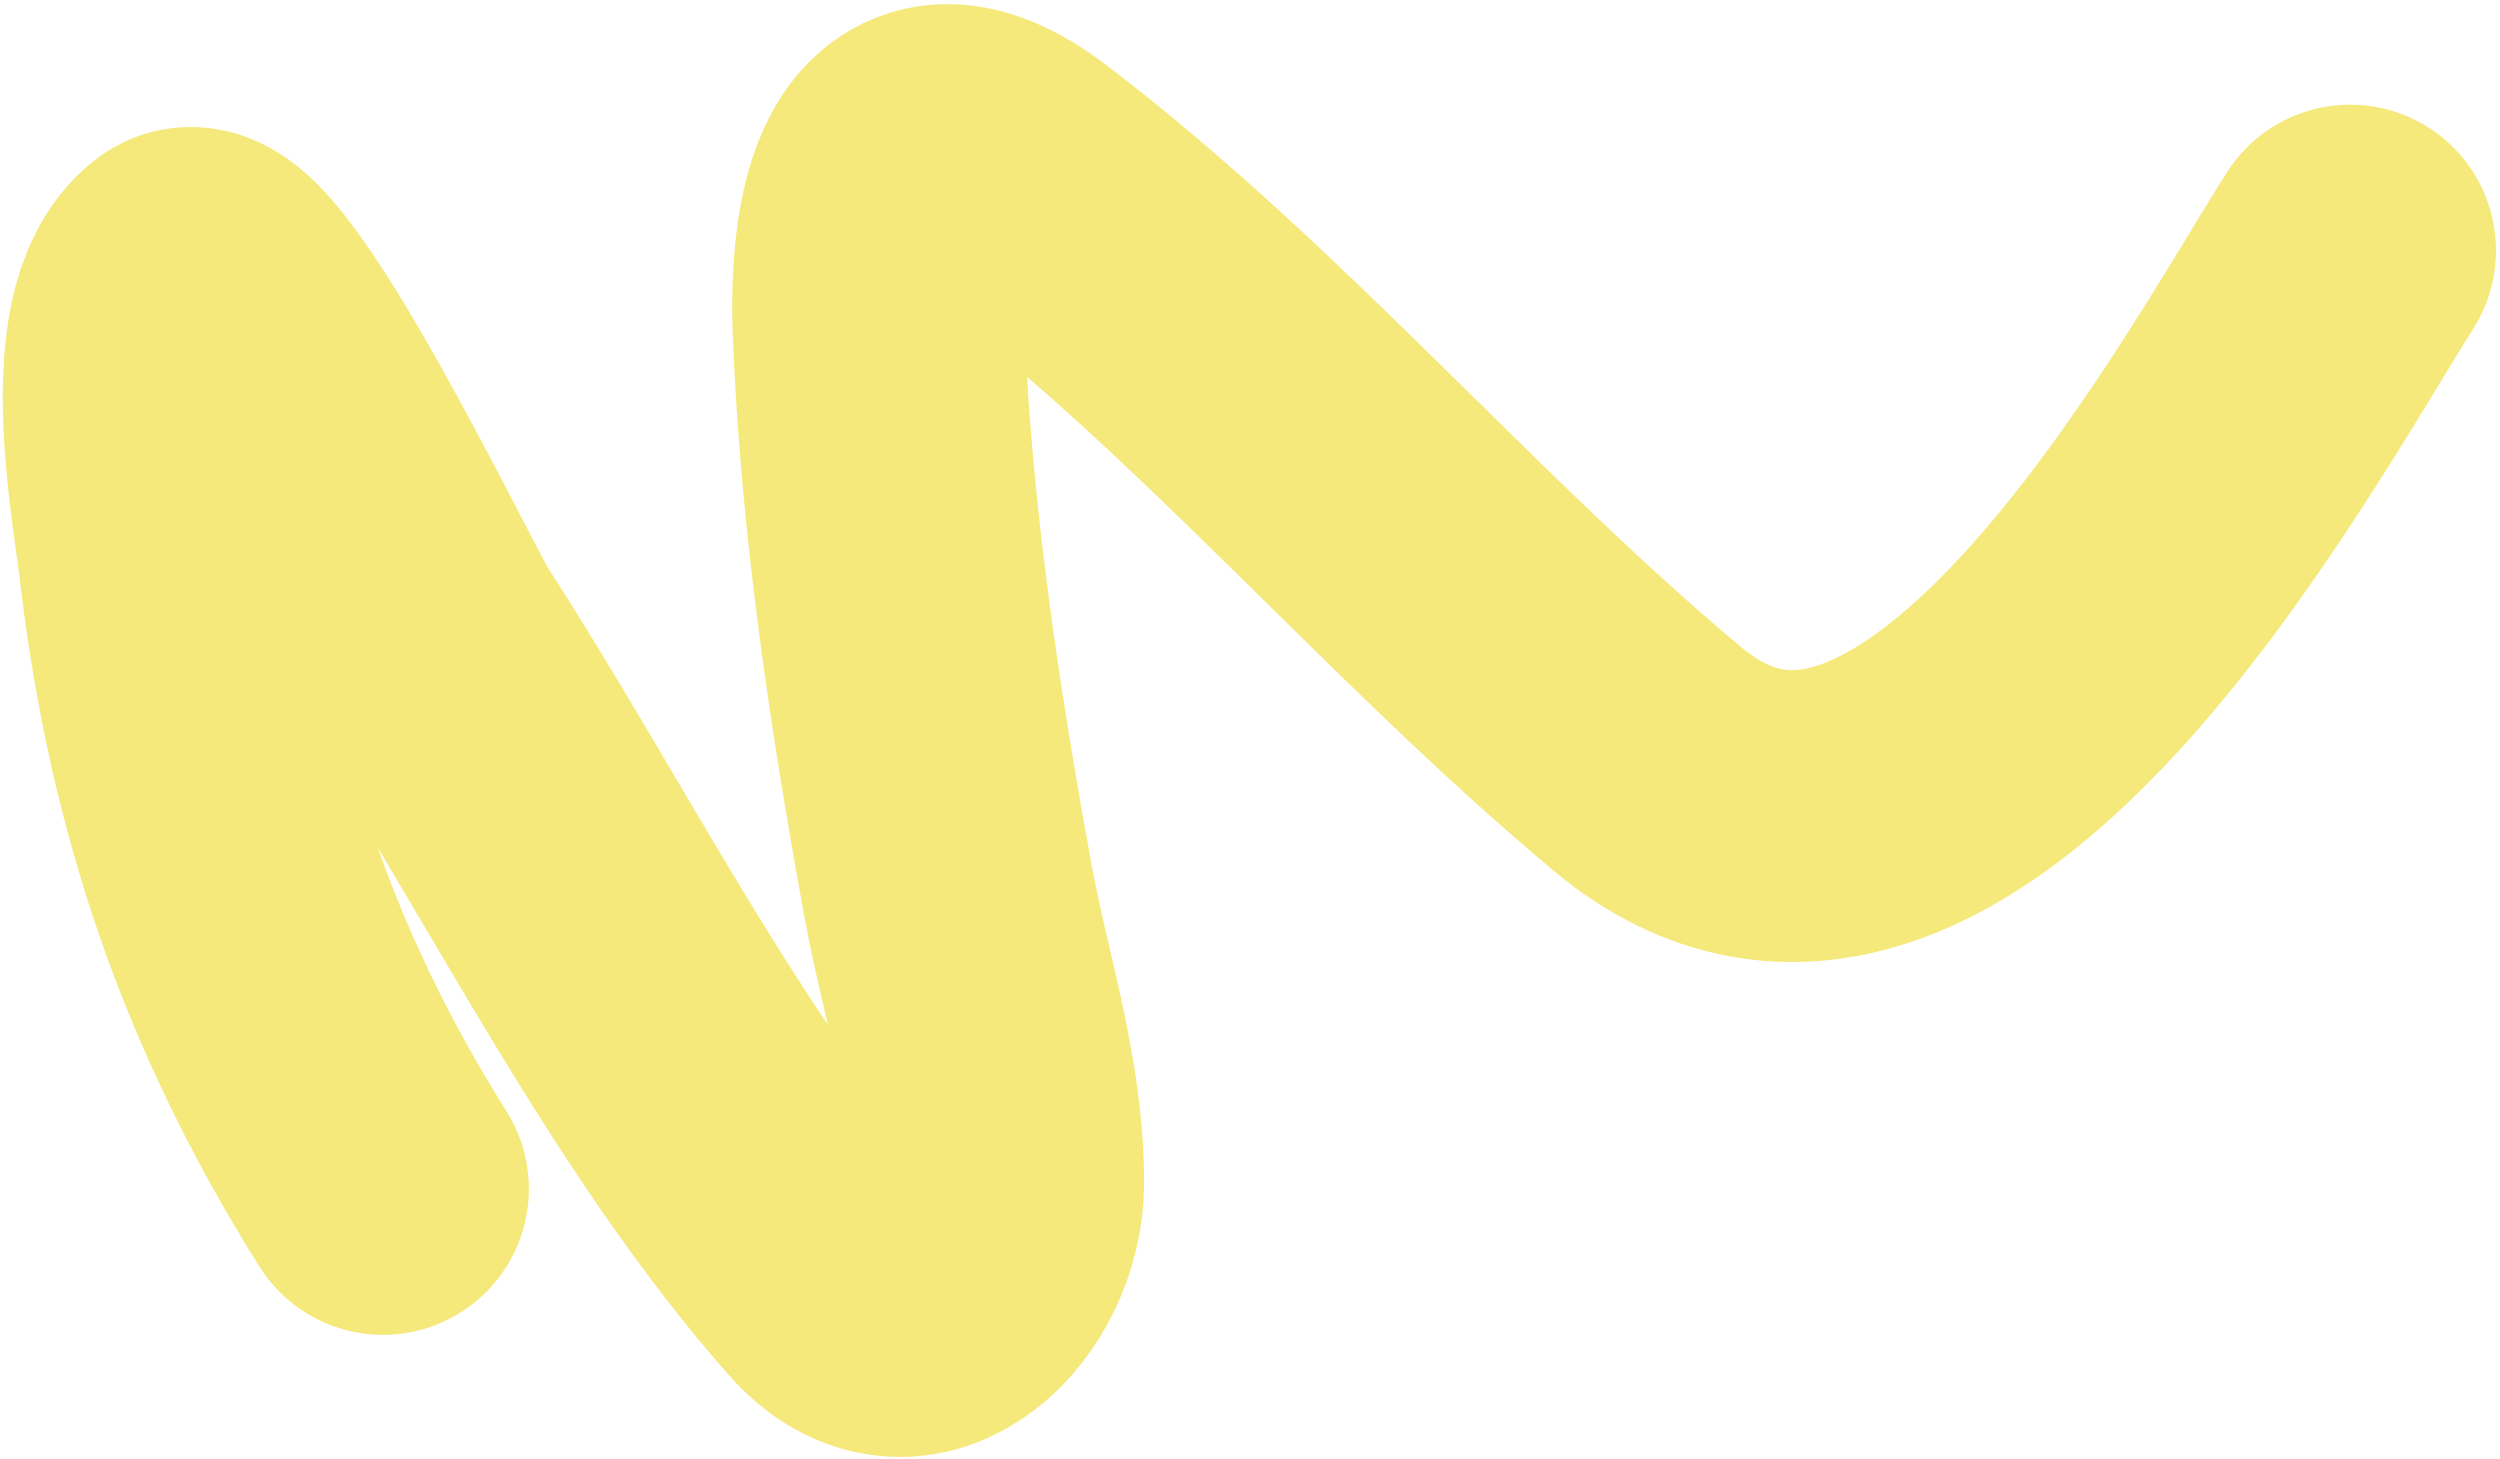<?xml version="1.0" encoding="UTF-8"?> <svg xmlns="http://www.w3.org/2000/svg" width="514" height="300" viewBox="0 0 514 300" fill="none"> <path d="M78.731 244.442C53.182 203.756 39.426 163.212 33.83 115.364C32.363 102.821 25.355 66.609 37.968 56.534C46.513 49.71 82.915 126.011 87.343 132.854C114.596 174.98 139.079 225.244 172.384 262.917C187.278 279.765 205.188 261.253 205.221 243.245C205.259 222.558 198.538 202.998 194.846 182.799C187.972 145.192 182.186 106.461 180.65 68.222C179.779 46.531 183.852 17.865 209.351 37.3C255.754 72.667 293.886 118.547 338.673 156.011C397.726 205.409 461.515 85.575 483.179 51.517" stroke="#F5E97B" stroke-width="60" stroke-linecap="round"></path> </svg> 